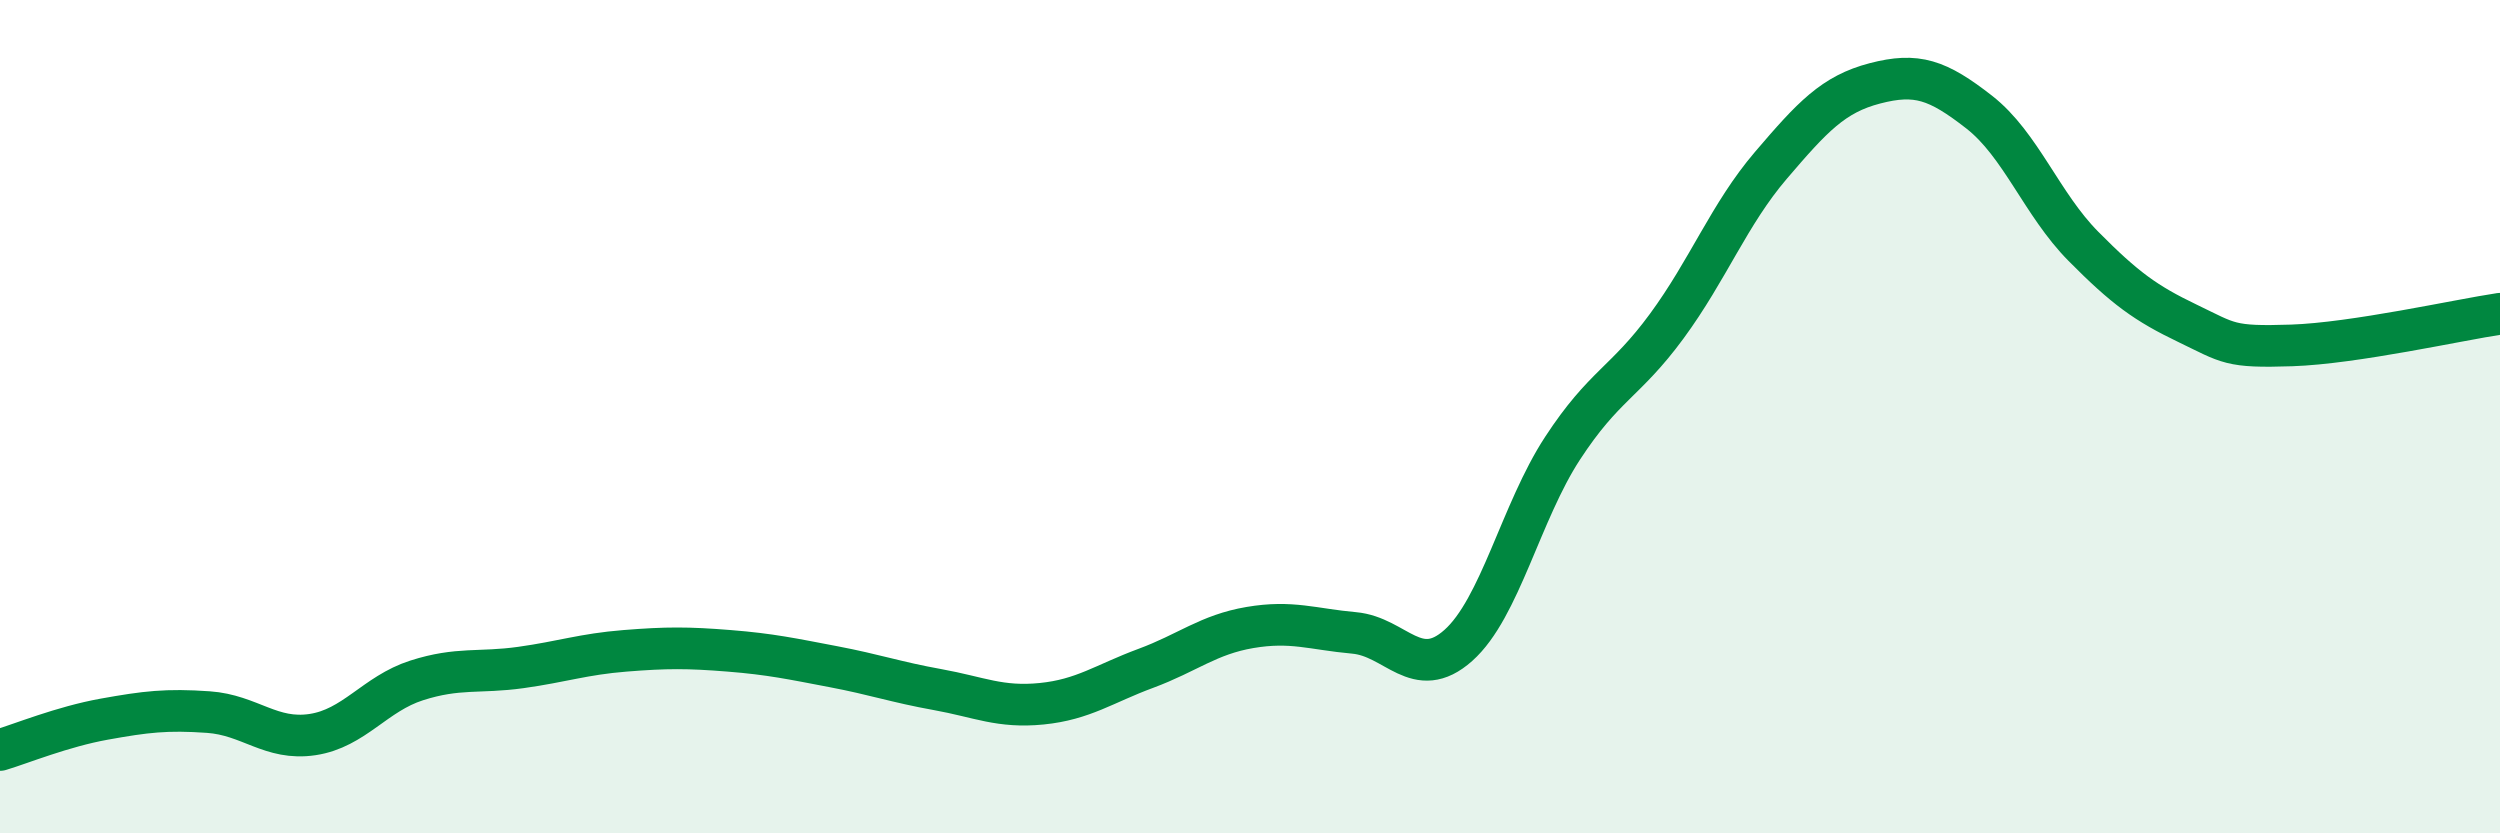 
    <svg width="60" height="20" viewBox="0 0 60 20" xmlns="http://www.w3.org/2000/svg">
      <path
        d="M 0,18 C 0.5,17.85 1.5,17.44 2.5,17.26 C 3.5,17.08 4,17.02 5,17.09 C 6,17.16 6.5,17.78 7.5,17.63 C 8.5,17.48 9,16.65 10,16.33 C 11,16.01 11.5,16.16 12.5,16.02 C 13.5,15.88 14,15.7 15,15.62 C 16,15.54 16.5,15.54 17.5,15.62 C 18.5,15.7 19,15.81 20,16 C 21,16.19 21.5,16.37 22.5,16.55 C 23.5,16.73 24,16.99 25,16.89 C 26,16.79 26.5,16.41 27.5,16.04 C 28.5,15.67 29,15.23 30,15.06 C 31,14.89 31.5,15.1 32.5,15.19 C 33.5,15.28 34,16.38 35,15.49 C 36,14.6 36.5,12.29 37.5,10.76 C 38.5,9.23 39,9.19 40,7.83 C 41,6.47 41.5,5.14 42.5,3.97 C 43.5,2.8 44,2.26 45,2 C 46,1.74 46.5,1.91 47.5,2.69 C 48.5,3.47 49,4.9 50,5.91 C 51,6.92 51.5,7.28 52.5,7.76 C 53.5,8.24 53.5,8.34 55,8.29 C 56.5,8.24 59,7.68 60,7.53L60 20L0 20Z"
        fill="#008740"
        opacity="0.1"
        stroke-linecap="round"
        stroke-linejoin="round"
      />
      <path
        d="M 0,18 C 0.5,17.85 1.5,17.44 2.5,17.26 C 3.5,17.08 4,17.02 5,17.09 C 6,17.16 6.5,17.78 7.5,17.63 C 8.5,17.48 9,16.65 10,16.33 C 11,16.01 11.5,16.16 12.5,16.02 C 13.5,15.88 14,15.7 15,15.62 C 16,15.54 16.5,15.54 17.5,15.62 C 18.5,15.7 19,15.81 20,16 C 21,16.19 21.5,16.37 22.5,16.55 C 23.5,16.73 24,16.99 25,16.89 C 26,16.79 26.5,16.41 27.5,16.04 C 28.5,15.67 29,15.23 30,15.06 C 31,14.89 31.5,15.1 32.5,15.19 C 33.5,15.28 34,16.38 35,15.49 C 36,14.6 36.5,12.29 37.5,10.76 C 38.5,9.23 39,9.19 40,7.83 C 41,6.47 41.5,5.14 42.5,3.97 C 43.5,2.8 44,2.26 45,2 C 46,1.74 46.5,1.91 47.5,2.69 C 48.5,3.47 49,4.9 50,5.91 C 51,6.92 51.5,7.28 52.5,7.76 C 53.5,8.24 53.5,8.34 55,8.29 C 56.5,8.24 59,7.68 60,7.53"
        stroke="#008740"
        stroke-width="1"
        fill="none"
        stroke-linecap="round"
        stroke-linejoin="round"
      />
    </svg>
  
